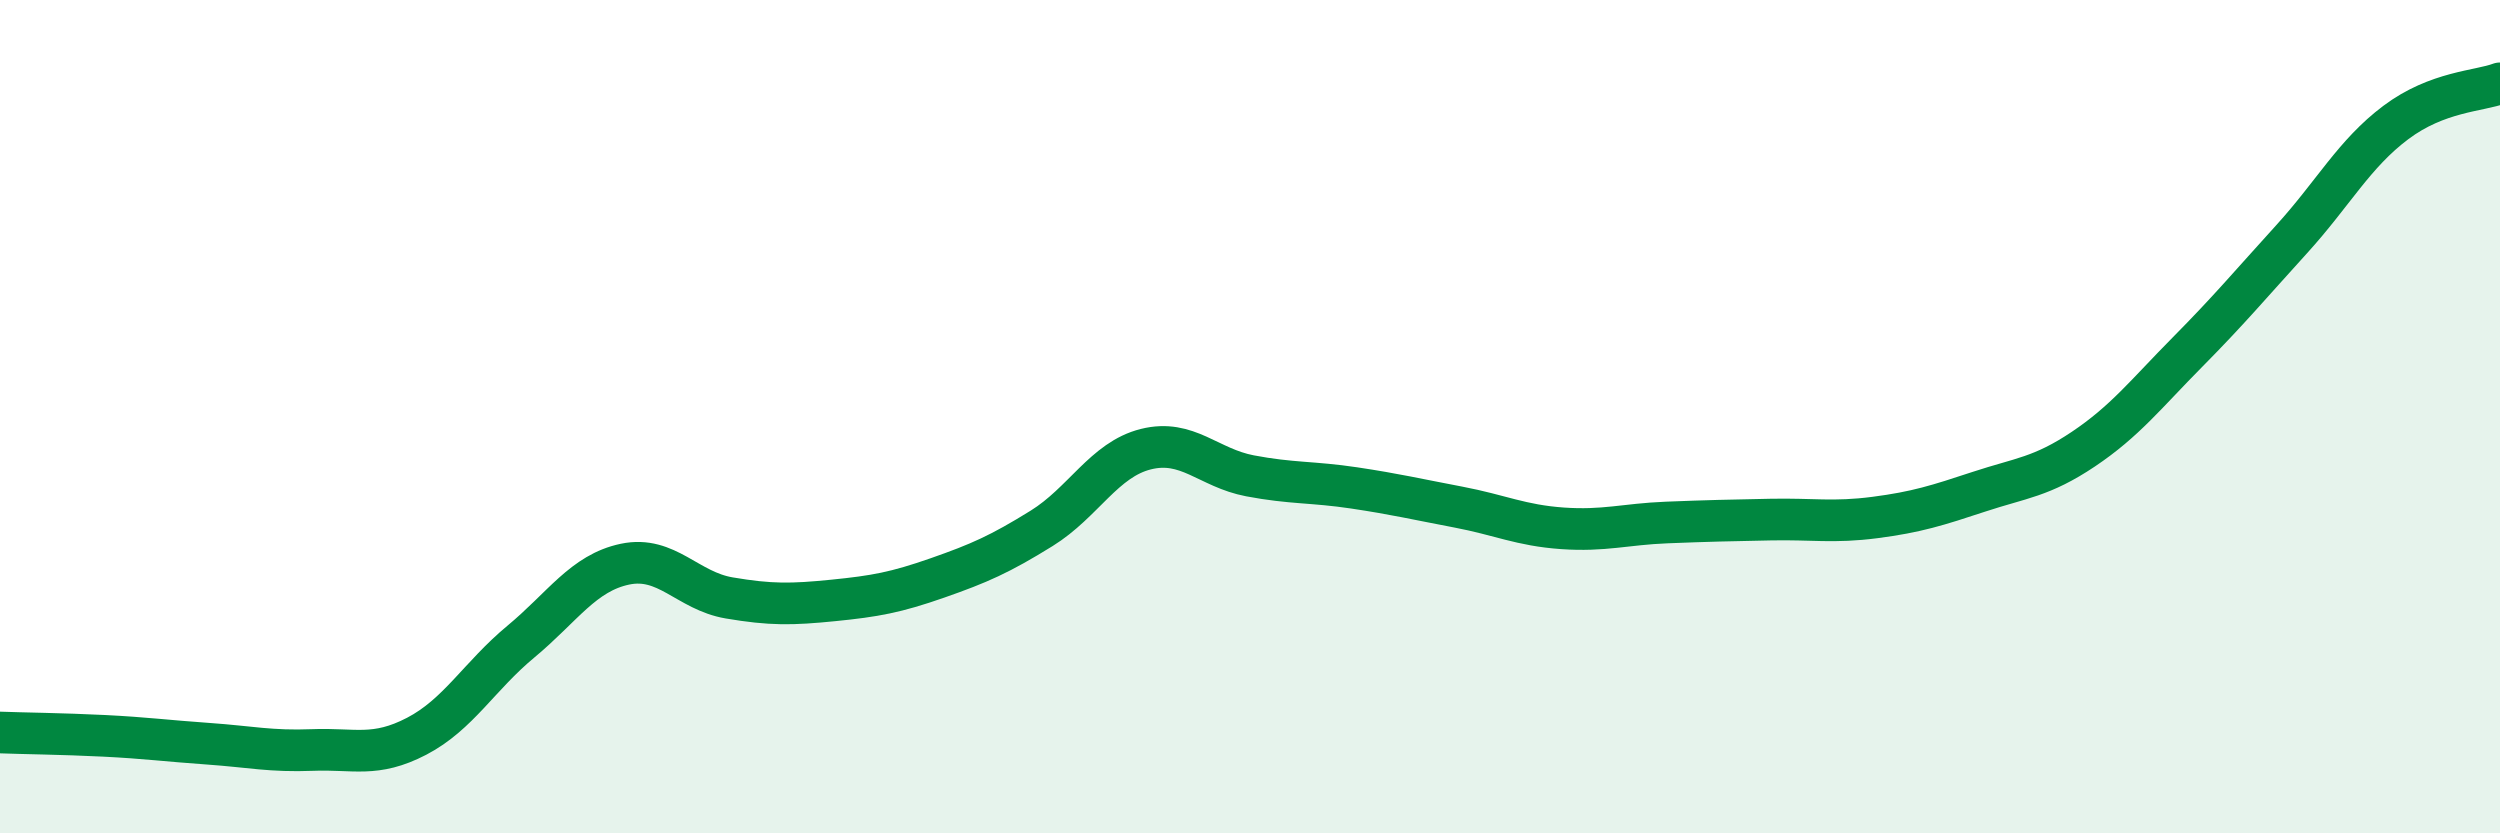 
    <svg width="60" height="20" viewBox="0 0 60 20" xmlns="http://www.w3.org/2000/svg">
      <path
        d="M 0,17.58 C 0.5,17.6 1.5,17.61 2.5,17.66 C 3.5,17.71 4,17.78 5,17.85 C 6,17.92 6.5,18.04 7.5,18 C 8.5,17.96 9,18.19 10,17.67 C 11,17.15 11.5,16.23 12.5,15.4 C 13.5,14.57 14,13.75 15,13.54 C 16,13.33 16.5,14.18 17.5,14.35 C 18.5,14.52 19,14.51 20,14.41 C 21,14.31 21.5,14.22 22.5,13.87 C 23.5,13.52 24,13.3 25,12.68 C 26,12.06 26.5,11.03 27.5,10.78 C 28.5,10.53 29,11.23 30,11.42 C 31,11.61 31.5,11.56 32.5,11.71 C 33.5,11.86 34,11.98 35,12.17 C 36,12.36 36.5,12.61 37.5,12.68 C 38.5,12.75 39,12.58 40,12.54 C 41,12.5 41.5,12.49 42.5,12.47 C 43.5,12.45 44,12.55 45,12.42 C 46,12.29 46.5,12.13 47.5,11.8 C 48.5,11.47 49,11.45 50,10.78 C 51,10.11 51.5,9.46 52.5,8.45 C 53.5,7.44 54,6.84 55,5.74 C 56,4.64 56.5,3.69 57.5,2.94 C 58.5,2.19 59.5,2.19 60,2L60 20L0 20Z"
        fill="#008740"
        opacity="0.1"
        stroke-linecap="round"
        stroke-linejoin="round"
      />
      <path
        d="M 0,17.58 C 0.5,17.6 1.5,17.61 2.5,17.66 C 3.5,17.71 4,17.78 5,17.85 C 6,17.92 6.5,18.04 7.5,18 C 8.5,17.96 9,18.19 10,17.67 C 11,17.15 11.5,16.23 12.5,15.4 C 13.5,14.57 14,13.75 15,13.54 C 16,13.33 16.5,14.18 17.5,14.35 C 18.5,14.52 19,14.51 20,14.41 C 21,14.31 21.5,14.22 22.5,13.87 C 23.5,13.52 24,13.3 25,12.68 C 26,12.06 26.5,11.03 27.5,10.78 C 28.5,10.53 29,11.23 30,11.42 C 31,11.61 31.5,11.56 32.5,11.71 C 33.5,11.86 34,11.98 35,12.17 C 36,12.36 36.5,12.61 37.5,12.68 C 38.5,12.75 39,12.58 40,12.54 C 41,12.5 41.5,12.49 42.5,12.47 C 43.5,12.45 44,12.55 45,12.42 C 46,12.29 46.5,12.13 47.5,11.8 C 48.5,11.47 49,11.45 50,10.78 C 51,10.11 51.5,9.46 52.5,8.45 C 53.5,7.44 54,6.84 55,5.74 C 56,4.64 56.5,3.69 57.5,2.94 C 58.5,2.19 59.5,2.19 60,2"
        stroke="#008740"
        stroke-width="1"
        fill="none"
        stroke-linecap="round"
        stroke-linejoin="round"
      />
    </svg>
  
